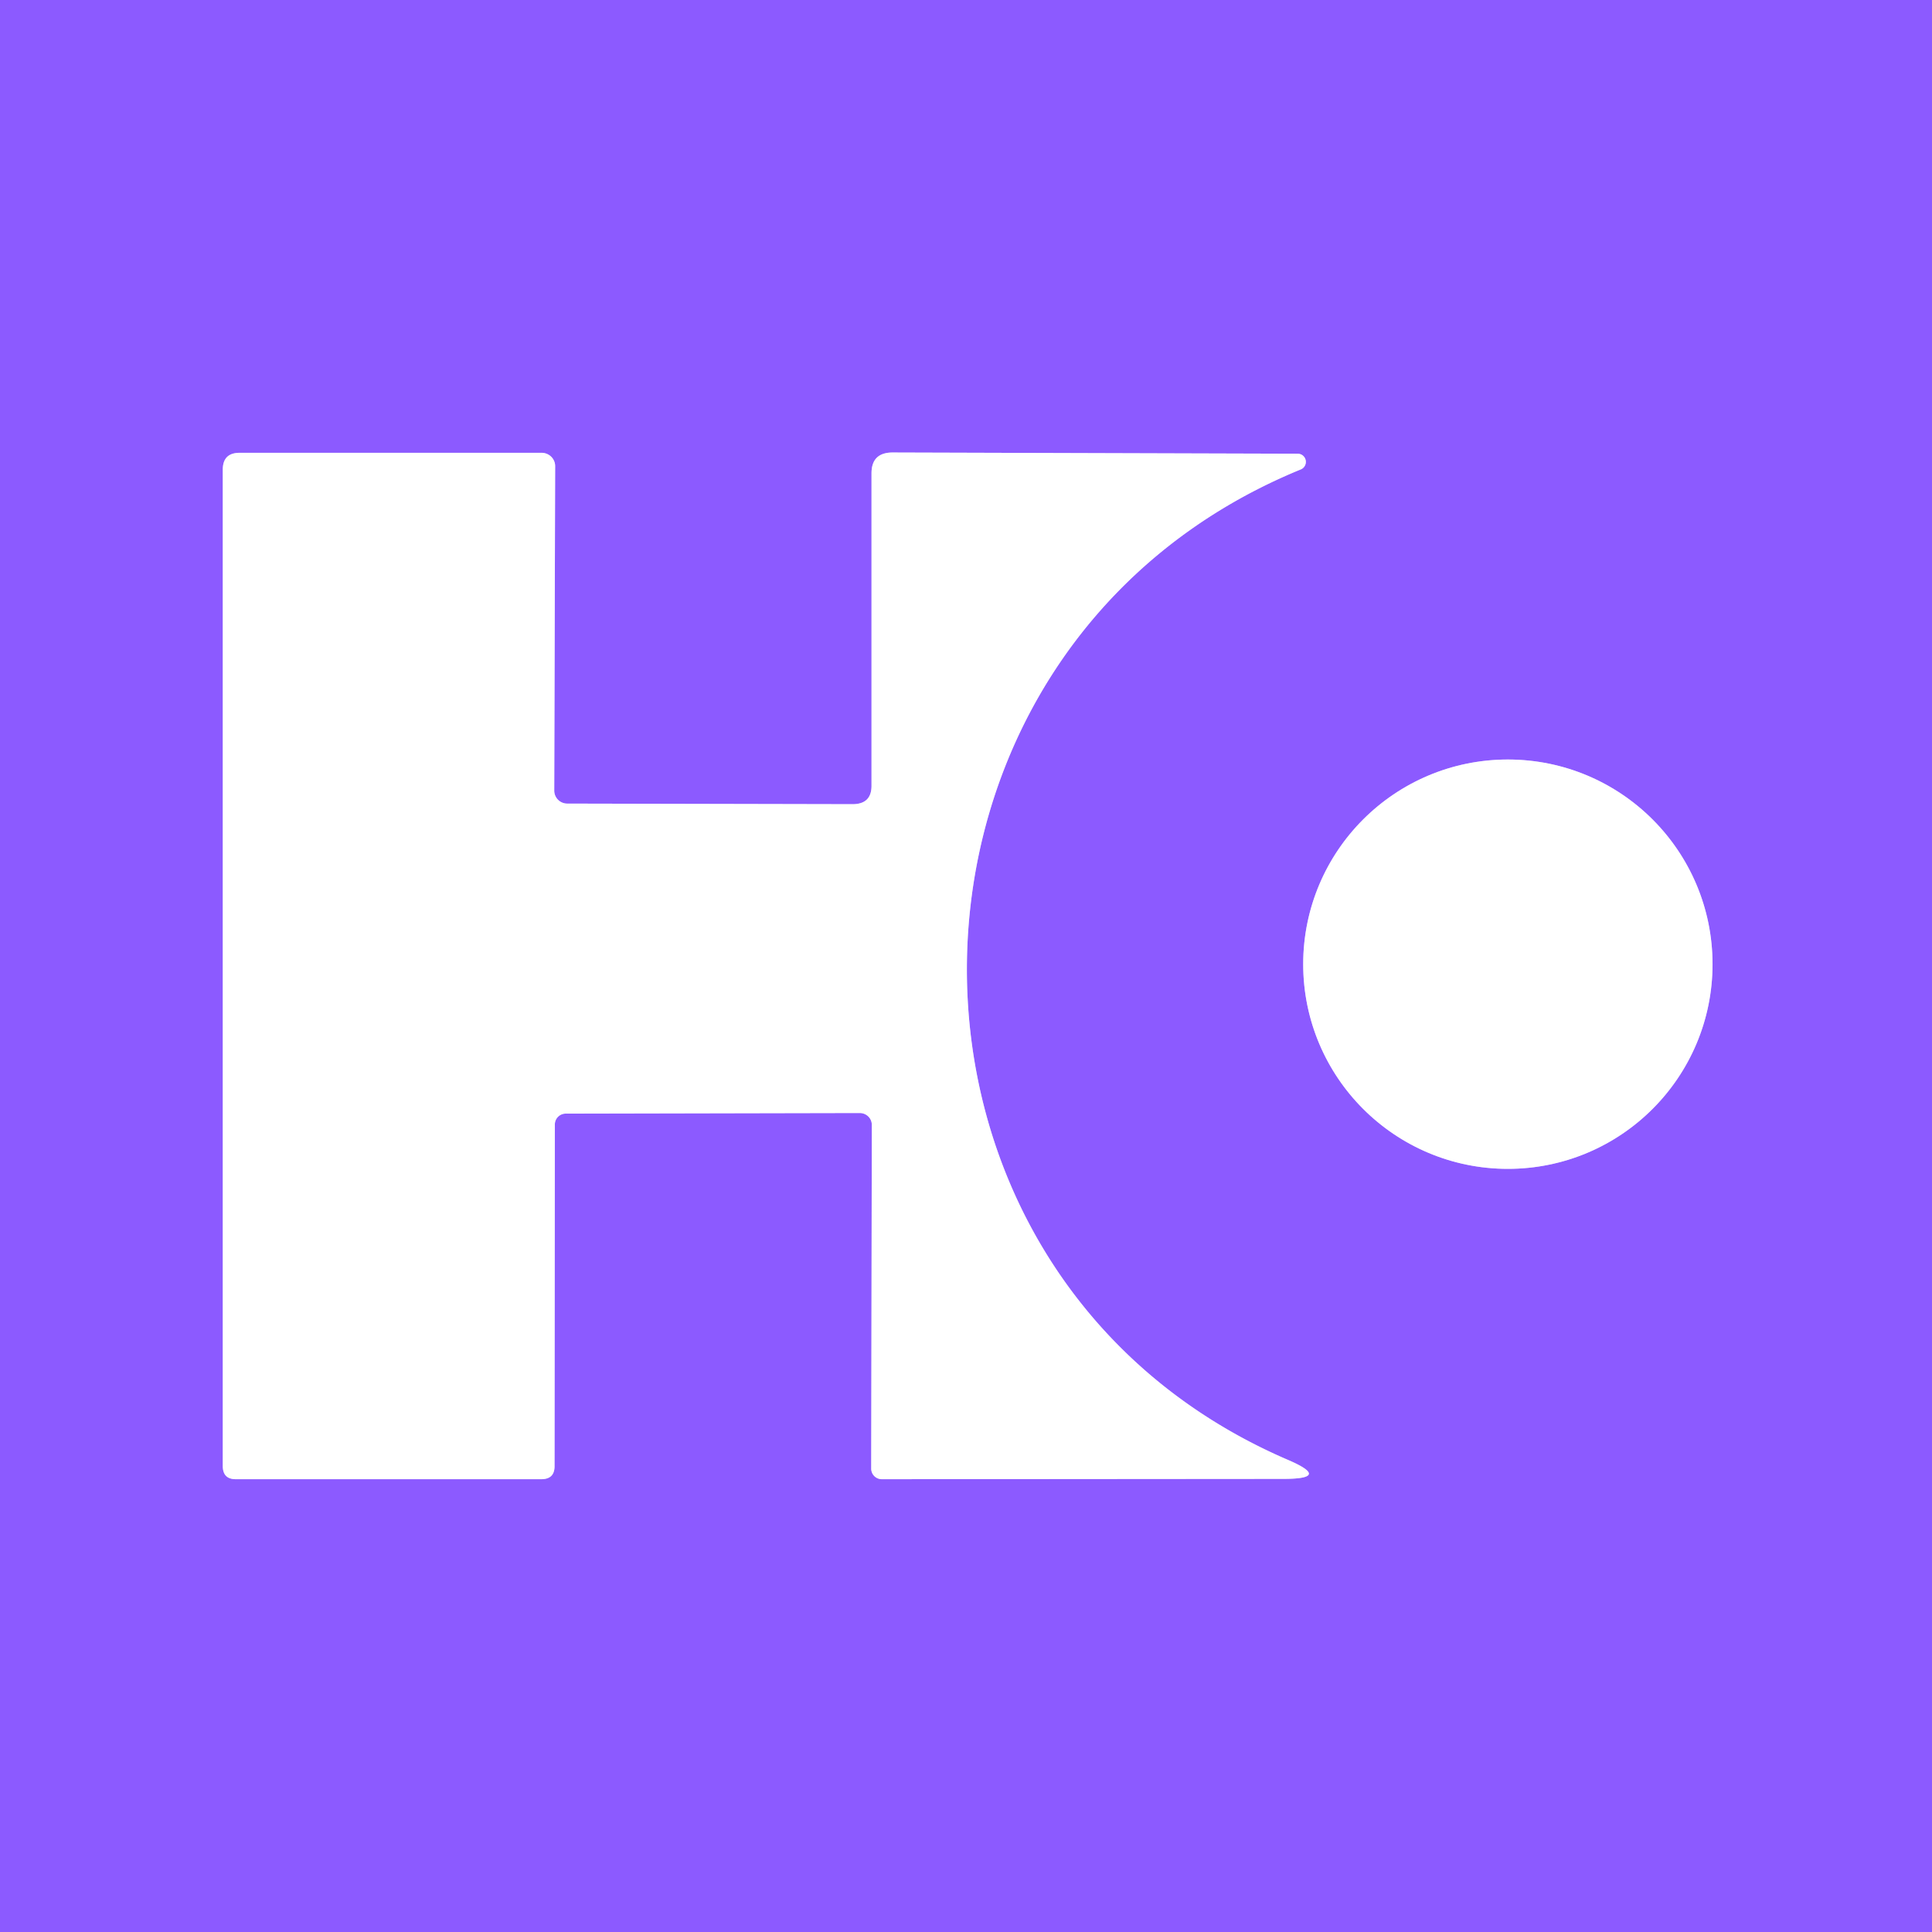 <svg viewBox="0.00 0.00 64.00 64.00" version="1.1" xmlns="http://www.w3.org/2000/svg">
<rect x="0.00" y="0.00" width="64.00" height="64.00" fill="#333333" stroke="none"/>
<g stroke-linecap="butt" fill="none" stroke-width="2.00">
<path d="M 18.38 37.25
  A 0.36 0.36 0.0 0 1 18.74 36.89
  L 28.48 36.87
  A 0.40 0.39 -0.0 0 1 28.88 37.26
  L 28.86 48.65
  A 0.35 0.35 0.0 0 0 29.21 49.00
  L 42.51 48.99
  Q 44.14 48.99 42.64 48.35
  C 28.27 42.14 28.57 21.50 43.09 15.55
  A 0.27 0.27 0.0 0 0 42.99 15.03
  L 29.57 14.99
  Q 28.87 14.99 28.87 15.68
  L 28.87 26.01
  Q 28.88 26.64 28.24 26.64
  L 18.79 26.62
  A 0.43 0.43 0.0 0 1 18.36 26.19
  L 18.39 15.44
  A 0.45 0.44 -0.0 0 0 17.94 15.00
  L 7.94 15.00
  Q 7.38 15.00 7.38 15.56
  L 7.38 48.56
  Q 7.38 49.00 7.81 49.00
  L 17.93 49.00
  Q 18.37 49.00 18.37 48.57
  L 18.38 37.25" stroke="#c6adff"></path>
<path d="M 56.73 31.94
  A 6.78 6.78 0.0 0 0 49.95 25.16
  A 6.78 6.78 0.0 0 0 43.17 31.94
  A 6.78 6.78 0.0 0 0 49.95 38.72
  A 6.78 6.78 0.0 0 0 56.73 31.94" stroke="#c6adff"></path>
</g>
<path d="M 0.00 0.00
  L 64.00 0.00
  L 64.00 64.00
  L 0.00 64.00
  L 0.00 0.00
  Z
  M 18.38 37.25
  A 0.36 0.36 0.0 0 1 18.74 36.89
  L 28.48 36.87
  A 0.40 0.39 -0.0 0 1 28.88 37.26
  L 28.86 48.65
  A 0.35 0.35 0.0 0 0 29.21 49.00
  L 42.51 48.99
  Q 44.14 48.99 42.64 48.35
  C 28.27 42.14 28.57 21.50 43.09 15.55
  A 0.27 0.27 0.0 0 0 42.99 15.03
  L 29.57 14.99
  Q 28.87 14.99 28.87 15.68
  L 28.87 26.01
  Q 28.88 26.64 28.24 26.64
  L 18.79 26.62
  A 0.43 0.43 0.0 0 1 18.36 26.19
  L 18.39 15.44
  A 0.45 0.44 -0.0 0 0 17.94 15.00
  L 7.94 15.00
  Q 7.38 15.00 7.38 15.56
  L 7.38 48.56
  Q 7.38 49.00 7.81 49.00
  L 17.93 49.00
  Q 18.37 49.00 18.37 48.57
  L 18.38 37.25
  Z
  M 56.73 31.94
  A 6.78 6.78 0.0 0 0 49.95 25.16
  A 6.78 6.78 0.0 0 0 43.17 31.94
  A 6.78 6.78 0.0 0 0 49.95 38.72
  A 6.78 6.78 0.0 0 0 56.73 31.94
  Z" fill="#8c5aff"></path>
<path d="M 18.38 37.25
  L 18.37 48.57
  Q 18.37 49.00 17.93 49.00
  L 7.81 49.00
  Q 7.38 49.00 7.38 48.56
  L 7.38 15.56
  Q 7.38 15.00 7.94 15.00
  L 17.94 15.00
  A 0.45 0.44 0.0 0 1 18.39 15.44
  L 18.36 26.19
  A 0.43 0.43 0.0 0 0 18.79 26.62
  L 28.24 26.64
  Q 28.88 26.64 28.87 26.01
  L 28.87 15.68
  Q 28.87 14.99 29.57 14.99
  L 42.99 15.03
  A 0.27 0.27 0.0 0 1 43.09 15.55
  C 28.57 21.50 28.27 42.14 42.64 48.35
  Q 44.14 48.99 42.51 48.99
  L 29.21 49.00
  A 0.35 0.35 0.0 0 1 28.86 48.65
  L 28.88 37.26
  A 0.40 0.39 0.0 0 0 28.48 36.87
  L 18.74 36.89
  A 0.36 0.36 0.0 0 0 18.38 37.25
  Z" fill="#ffffff"></path>
<circle r="6.78" cy="31.94" cx="49.95" fill="#ffffff"></circle>
</svg>
